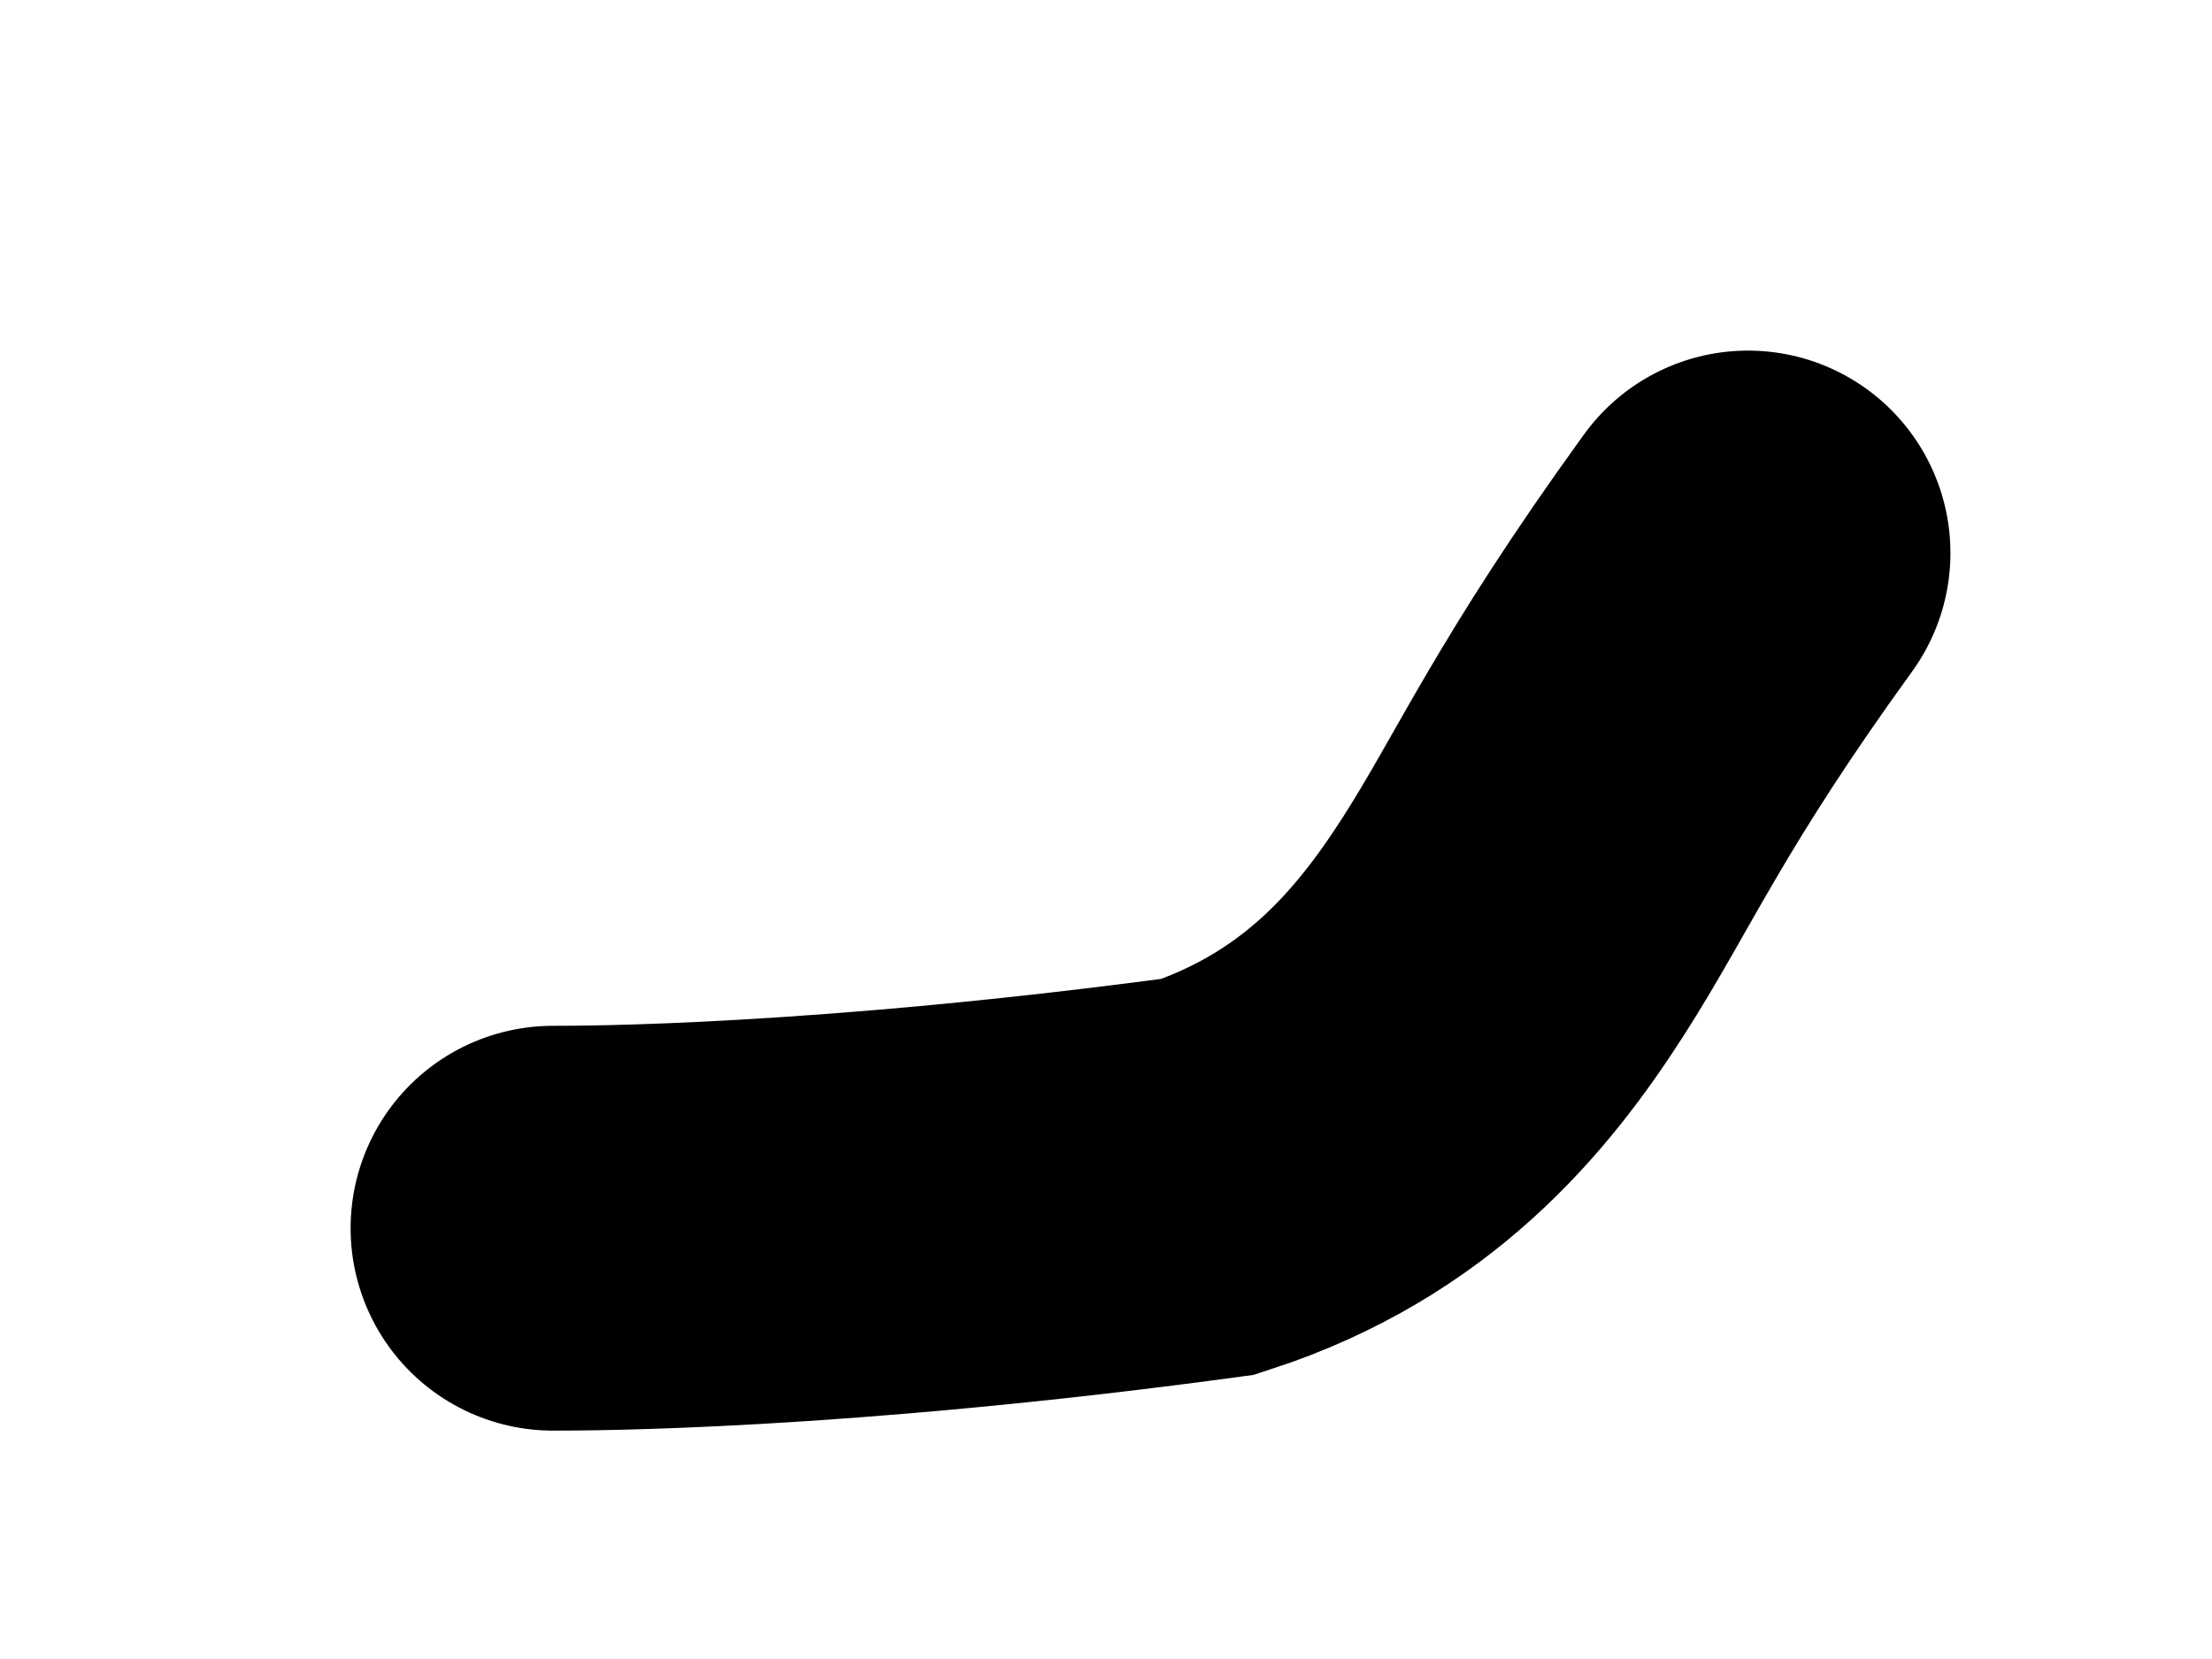 <?xml version="1.0" encoding="utf-8"?>
<svg xmlns="http://www.w3.org/2000/svg" fill="none" height="100%" overflow="visible" preserveAspectRatio="none" style="display: block;" viewBox="0 0 4 3" width="100%">
<path d="M1 2.221C1.062 2.221 1.497 2.221 2.185 2.128C2.47 2.035 2.625 1.849 2.736 1.676C2.847 1.503 2.909 1.348 3.161 1" id="Vector 645" stroke="black" stroke-linecap="round" stroke-width="0.732"/>
</svg>